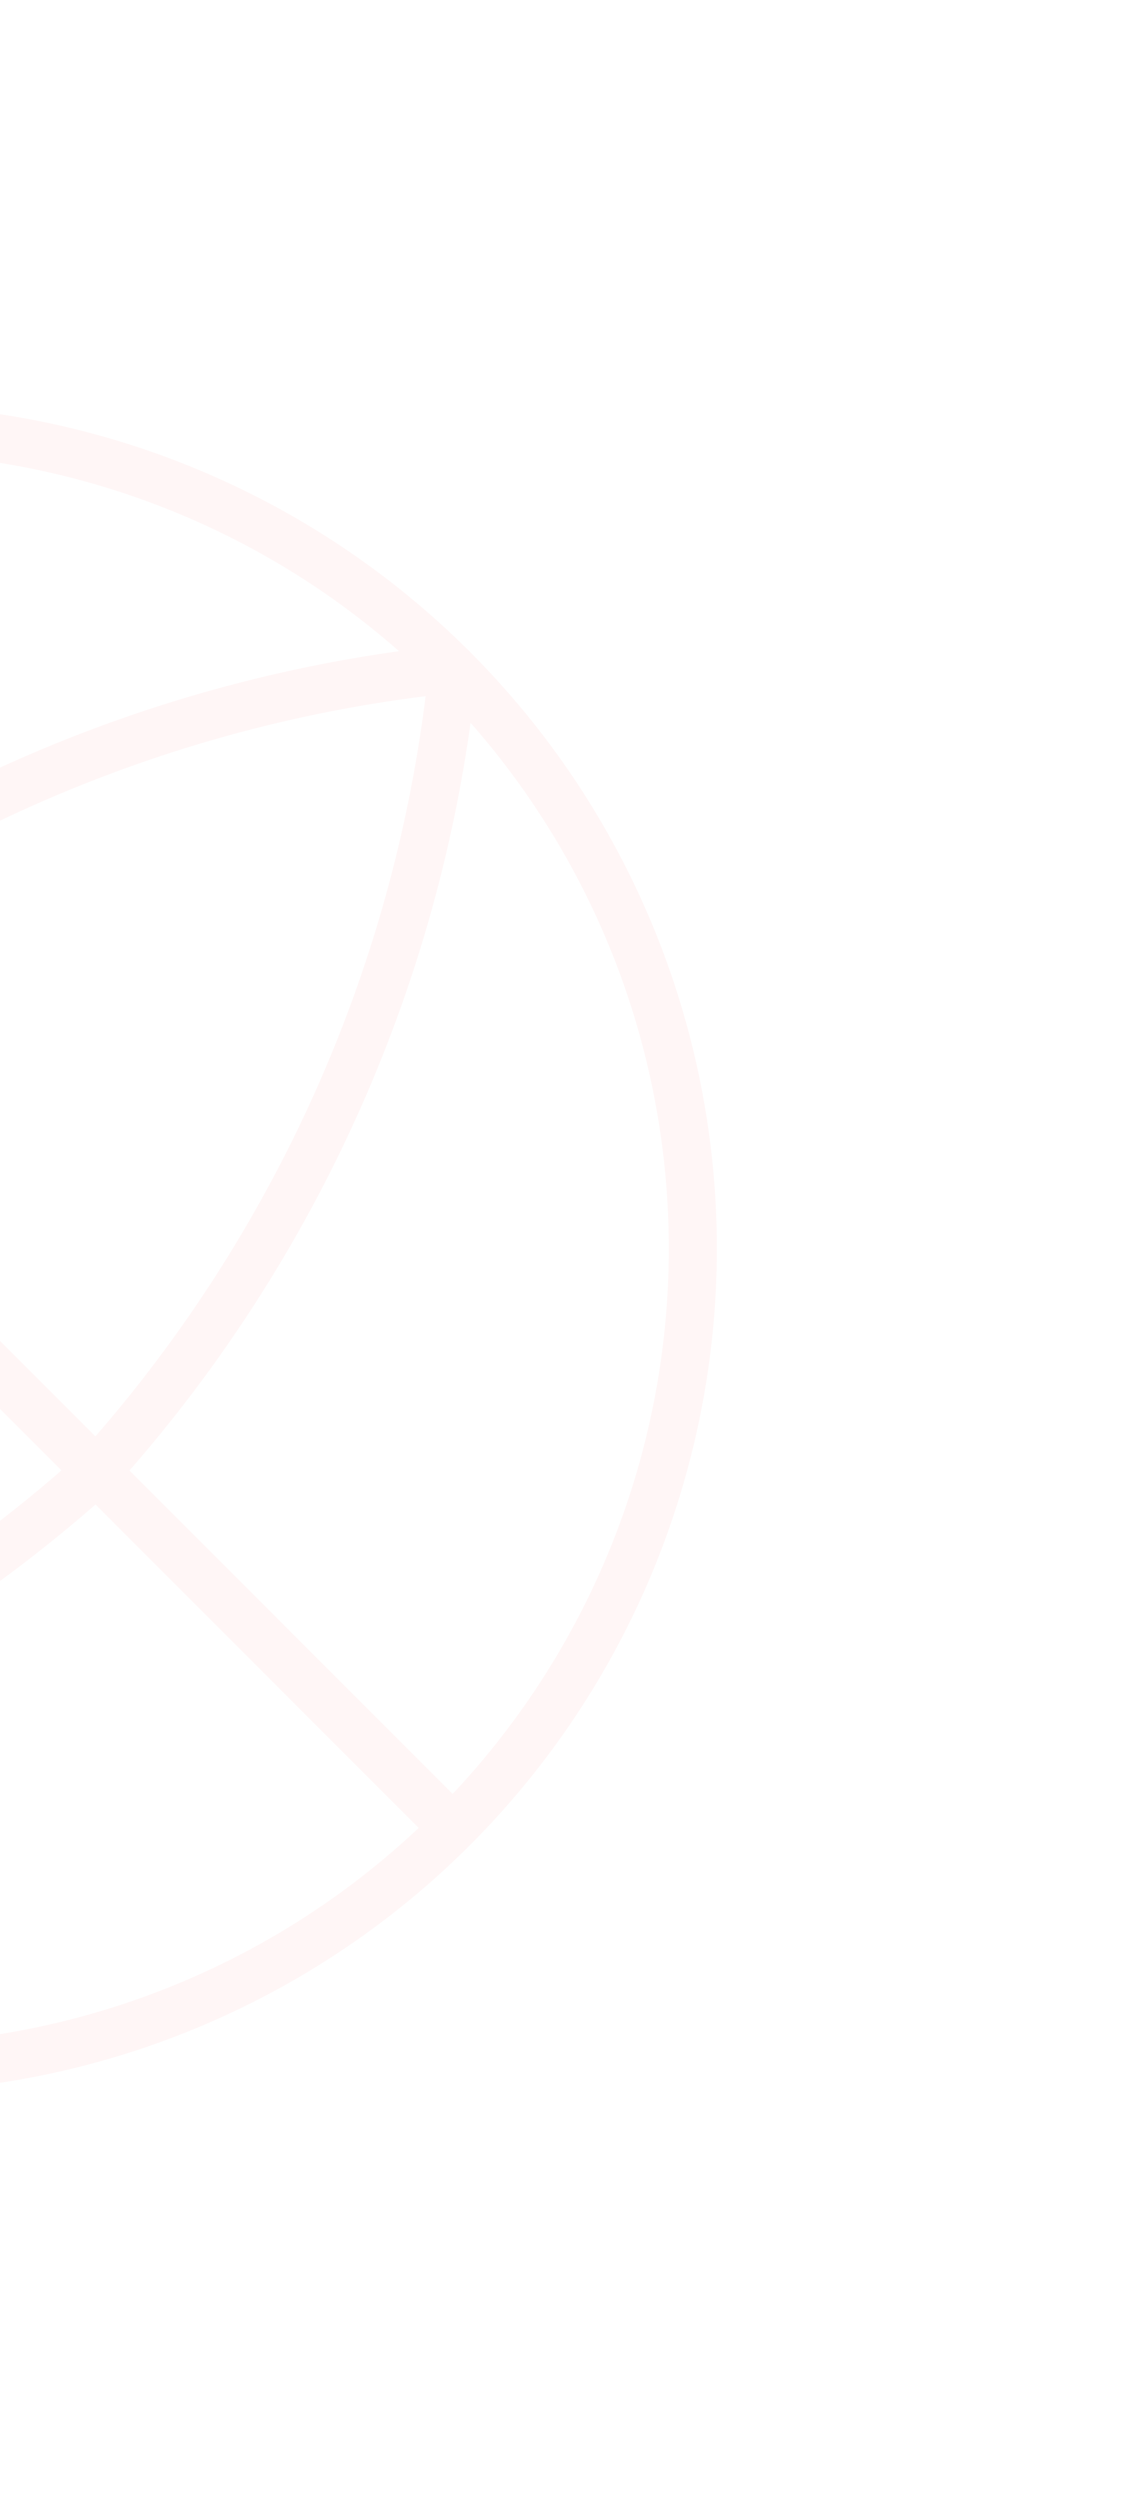 <svg width="351" height="780" viewBox="0 0 351 780" fill="none" xmlns="http://www.w3.org/2000/svg">
<g opacity="0.3" clip-path="url(#clip0_2979_11790)">
<g opacity="0.36">
<path d="M141.437 570.439C93.467 618.408 28.406 645.357 -39.434 645.357C-107.273 645.357 -172.334 618.408 -220.304 570.439C-268.273 522.469 -295.223 457.408 -295.223 389.568C-295.223 321.729 -268.273 256.668 -220.304 208.698M141.437 570.439C189.406 522.469 216.355 457.408 216.355 389.568C216.355 321.729 189.406 256.668 141.437 208.698C93.467 160.729 28.406 133.779 -39.434 133.779C-107.273 133.779 -172.334 160.729 -220.304 208.698M141.437 570.439L-220.304 208.698" stroke="#F7A5A7" stroke-width="15" stroke-linecap="round" stroke-linejoin="round"/>
<path d="M30.132 459.134C-39.428 521.859 -127.133 560.839 -220.304 570.439C-210.704 477.267 -171.725 389.563 -108.999 320.003C-39.44 257.277 48.265 218.298 141.437 208.698C131.837 301.87 92.857 389.574 30.132 459.134Z" stroke="#F7A5A7" stroke-width="15" stroke-linecap="round" stroke-linejoin="round"/>
</g>
</g>
<defs>
<clipPath id="clip0_2979_11790">
<rect width="550.93" height="550.93" fill="white" transform="translate(-39.434) rotate(45)"/>
</clipPath>
</defs>
</svg>
